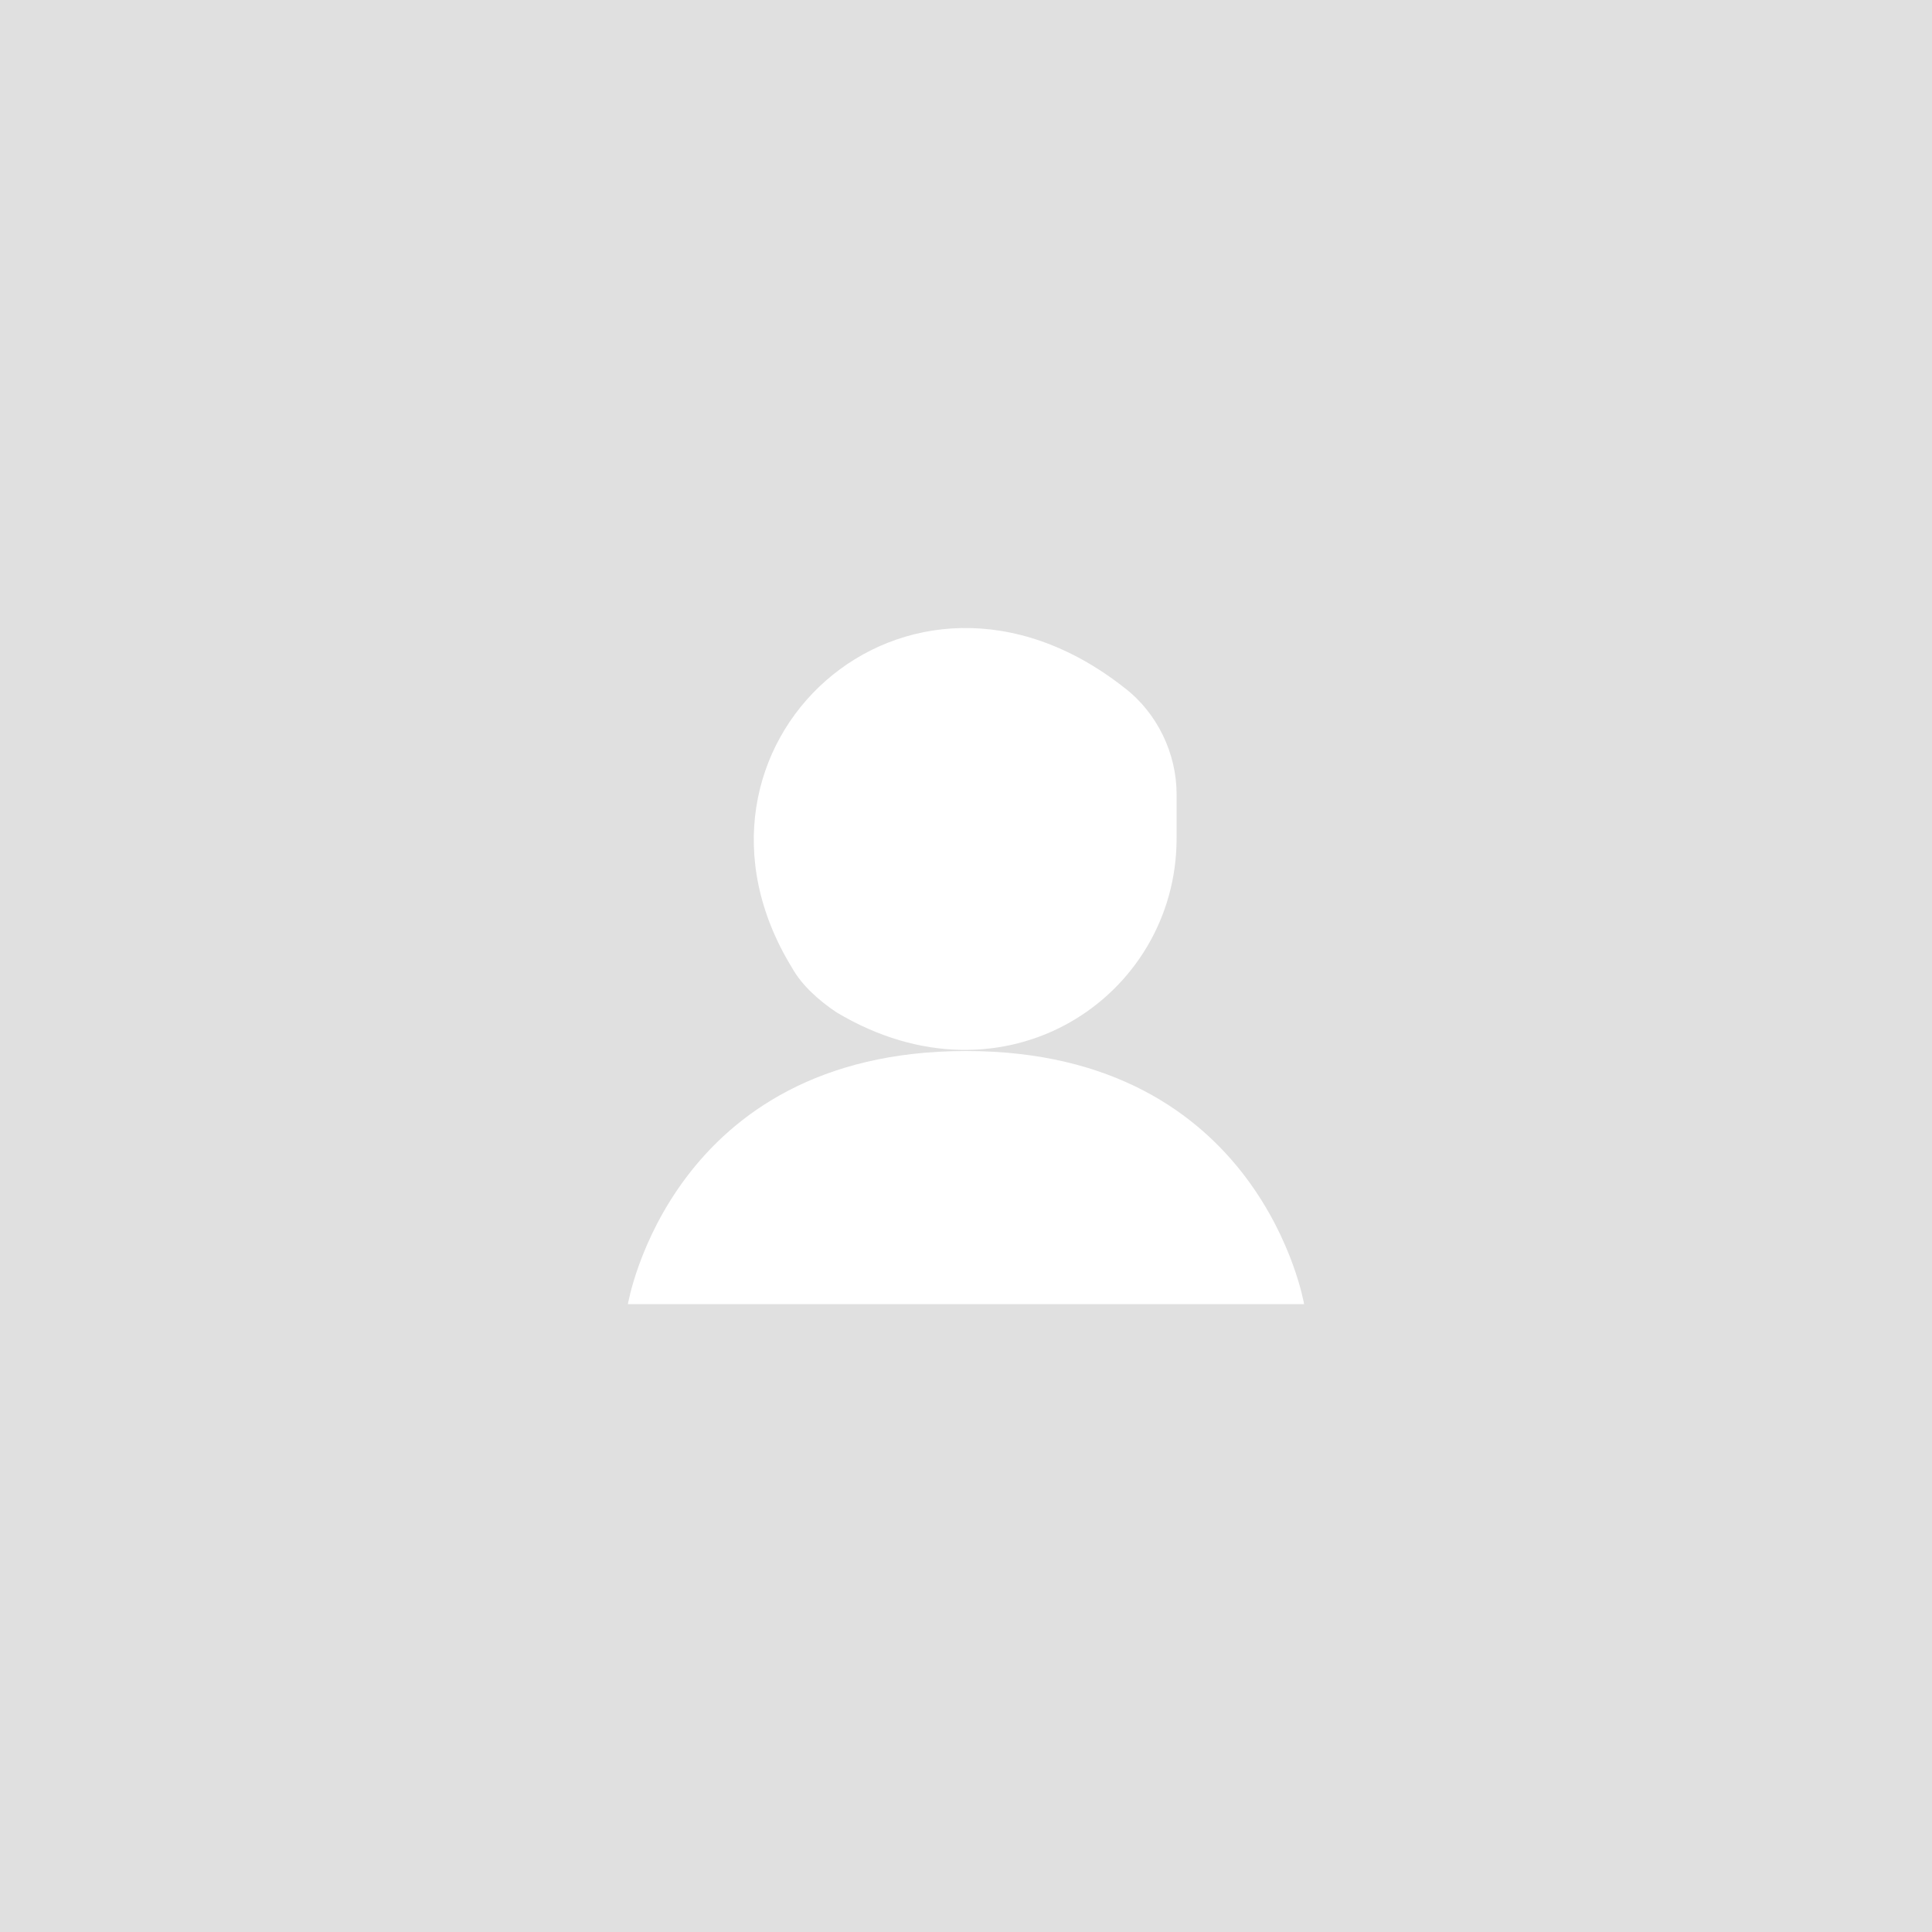 <?xml version="1.0" encoding="utf-8"?>
<!-- Generator: Adobe Illustrator 26.3.1, SVG Export Plug-In . SVG Version: 6.00 Build 0)  -->
<svg version="1.1" id="Layer_1" xmlns="http://www.w3.org/2000/svg" xmlns:xlink="http://www.w3.org/1999/xlink" x="0px" y="0px"
	 width="100px" height="100px" viewBox="0 0 100 100" style="enable-background:new 0 0 100 100;" xml:space="preserve">
<style type="text/css">
	.st0{fill:#E0E0E0;}
	.st1{fill:#FFFFFF;}
</style>
<rect id="長方形_88" class="st0" width="100" height="100"/>
<g>
	<path id="パス_74" class="st1" d="M67.5,67.5c0,0-2.2-13.1-17.5-13.1S32.5,67.5,32.5,67.5H67.5z"/>
	<path id="パス_75" class="st1" d="M60.9,43.4c0,8.2-8.9,14.2-17.6,9c-0.9-0.6-1.8-1.4-2.3-2.3c-7-11.4,5.9-23.4,17.2-14.5
		c1.7,1.3,2.7,3.4,2.7,5.5L60.9,43.4"/>
</g>
</svg>
